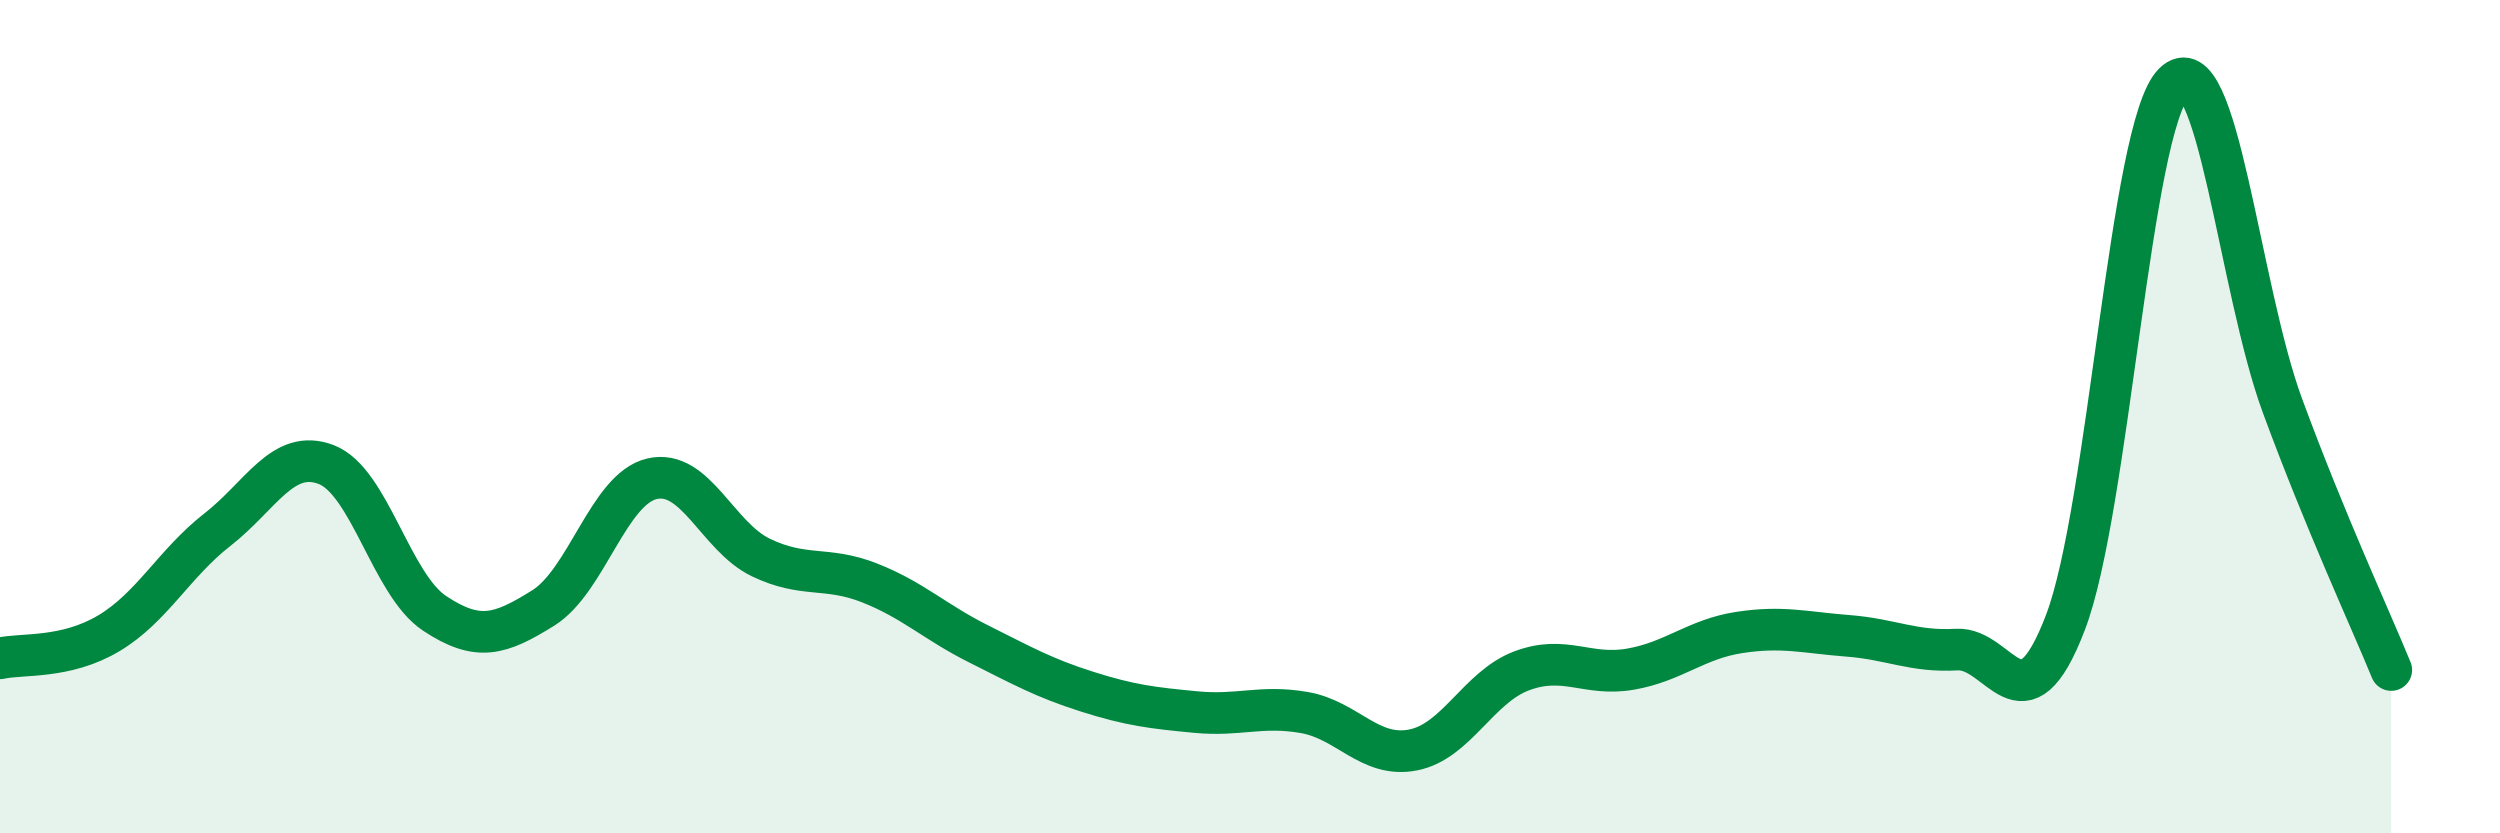 
    <svg width="60" height="20" viewBox="0 0 60 20" xmlns="http://www.w3.org/2000/svg">
      <path
        d="M 0,15.8 C 0.52,15.68 1.57,15.82 2.61,15.2 C 3.65,14.58 4.18,13.52 5.22,12.71 C 6.26,11.9 6.79,10.75 7.83,11.15 C 8.87,11.55 9.39,14.03 10.43,14.72 C 11.47,15.41 12,15.24 13.04,14.59 C 14.08,13.94 14.61,11.73 15.65,11.49 C 16.69,11.25 17.22,12.88 18.26,13.38 C 19.3,13.88 19.83,13.58 20.87,13.99 C 21.91,14.4 22.44,14.93 23.48,15.45 C 24.52,15.97 25.05,16.27 26.09,16.6 C 27.13,16.93 27.66,16.99 28.7,17.09 C 29.74,17.19 30.26,16.92 31.3,17.1 C 32.34,17.28 32.87,18.2 33.91,18 C 34.95,17.8 35.48,16.49 36.52,16.1 C 37.56,15.71 38.09,16.24 39.13,16.06 C 40.17,15.88 40.7,15.34 41.74,15.18 C 42.78,15.02 43.31,15.18 44.35,15.26 C 45.39,15.34 45.92,15.65 46.96,15.59 C 48,15.53 48.53,17.66 49.57,14.94 C 50.61,12.22 51.13,3.04 52.17,2 C 53.21,0.96 53.74,6.92 54.78,9.74 C 55.82,12.56 56.87,14.81 57.39,16.08L57.39 20L0 20Z"
        fill="#008740"
        opacity="0.1"
        stroke-linecap="round"
        stroke-linejoin="round"
      />
      <path
        d="M 0,15.8 C 0.52,15.68 1.57,15.82 2.61,15.2 C 3.65,14.58 4.18,13.52 5.22,12.71 C 6.26,11.9 6.79,10.75 7.83,11.15 C 8.87,11.55 9.39,14.03 10.43,14.72 C 11.47,15.41 12,15.24 13.04,14.59 C 14.08,13.94 14.61,11.73 15.65,11.49 C 16.69,11.25 17.22,12.88 18.26,13.38 C 19.3,13.88 19.83,13.58 20.87,13.99 C 21.91,14.4 22.44,14.93 23.48,15.45 C 24.52,15.97 25.05,16.27 26.09,16.6 C 27.13,16.93 27.66,16.99 28.7,17.09 C 29.74,17.19 30.26,16.92 31.3,17.1 C 32.34,17.28 32.87,18.2 33.91,18 C 34.95,17.8 35.48,16.49 36.52,16.1 C 37.56,15.71 38.09,16.24 39.13,16.06 C 40.17,15.88 40.7,15.34 41.74,15.18 C 42.78,15.02 43.31,15.18 44.35,15.26 C 45.39,15.34 45.92,15.65 46.96,15.59 C 48,15.53 48.53,17.66 49.57,14.94 C 50.61,12.22 51.13,3.04 52.17,2 C 53.21,0.96 53.74,6.92 54.78,9.74 C 55.82,12.56 56.87,14.81 57.39,16.08"
        stroke="#008740"
        stroke-width="1"
        fill="none"
        stroke-linecap="round"
        stroke-linejoin="round"
      />
    </svg>
  